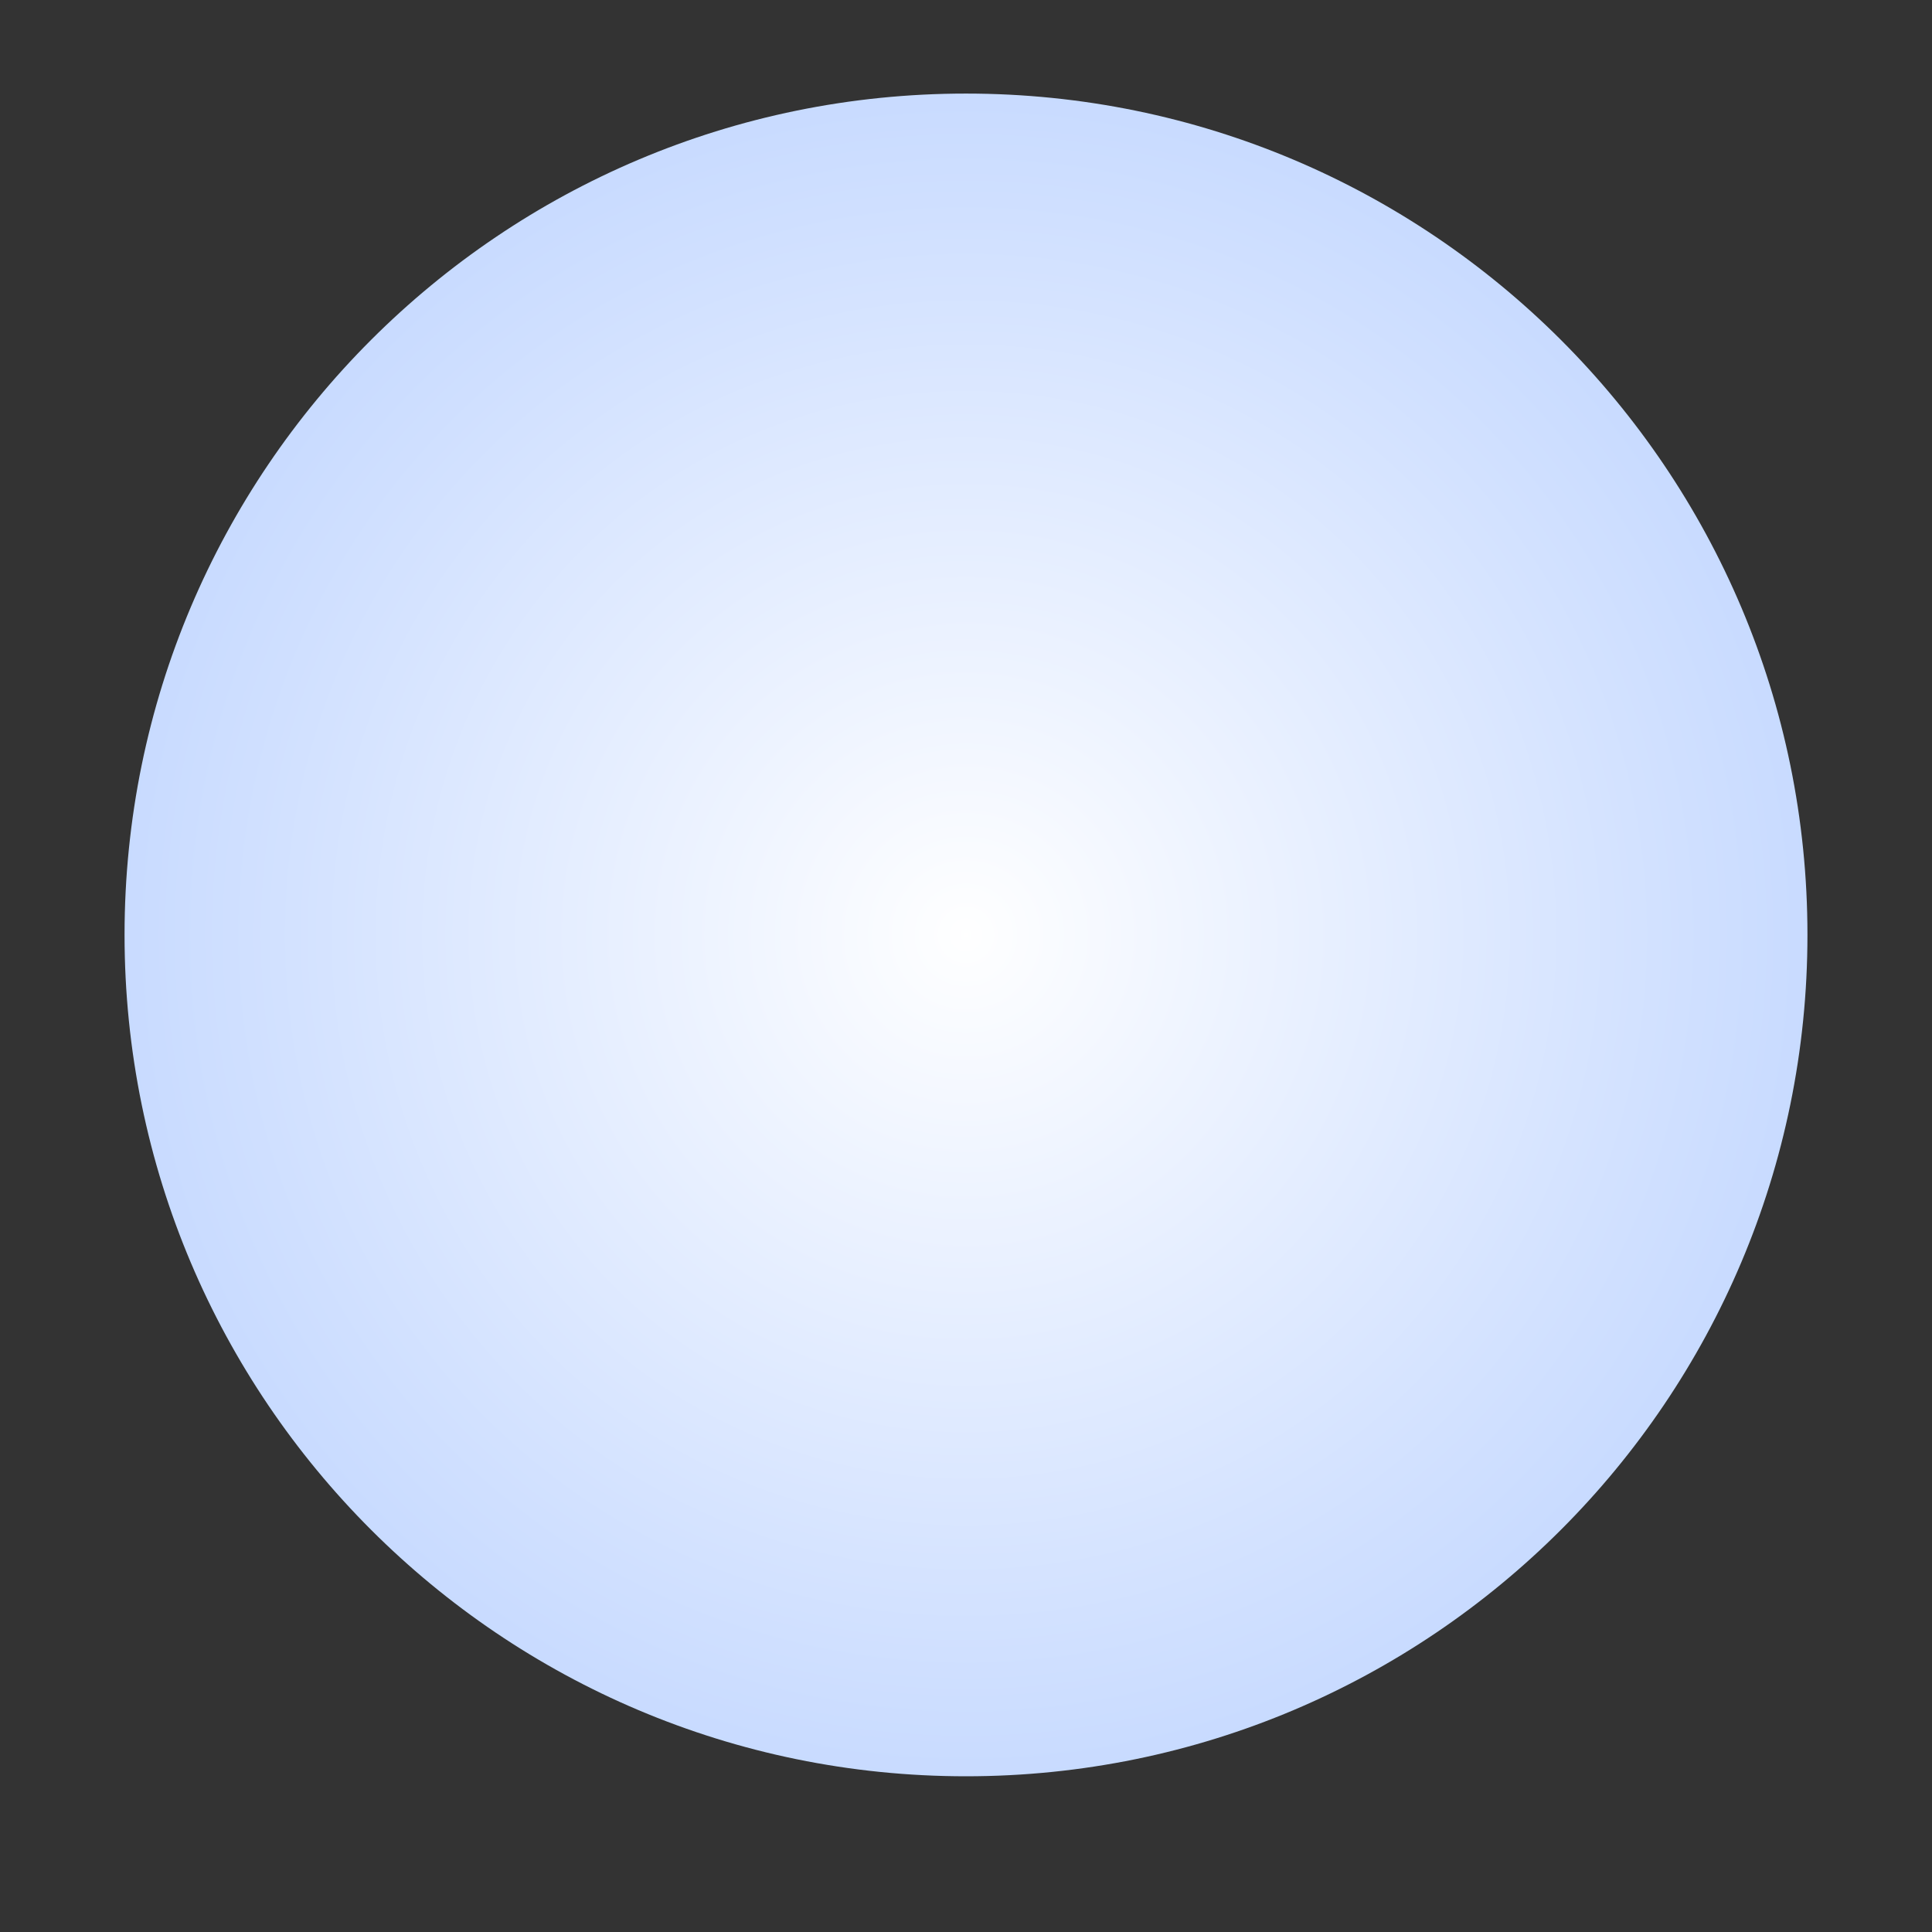 <svg xmlns="http://www.w3.org/2000/svg" xmlns:xlink="http://www.w3.org/1999/xlink" width="40" zoomAndPan="magnify" viewBox="0 0 30 30" height="40" preserveAspectRatio="xMidYMid meet" version="1.0"><rect x="0" y="0" width="30" height="30" fill="#333333" stroke="none"/><defs><clipPath id="f4baab10e8"><path d="M 1.934 1.453 L 28.066 1.453 L 28.066 27.582 L 1.934 27.582 Z M 1.934 1.453 " clip-rule="nonzero"/></clipPath><clipPath id="37c14c5346"><path d="M 15 1.453 C 7.785 1.453 1.934 7.301 1.934 14.516 C 1.934 21.73 7.785 27.582 15 27.582 C 22.215 27.582 28.066 21.73 28.066 14.516 C 28.066 7.301 22.215 1.453 15 1.453 Z M 15 1.453 " clip-rule="nonzero"/></clipPath><radialGradient gradientTransform="matrix(1, 0, 0, 1, 1.935, 1.452)" gradientUnits="userSpaceOnUse" r="18.476" cx="13.065" id="0c3dab4afa" cy="13.065" fx="13.065" fy="13.065"><stop stop-opacity="1" stop-color="rgb(99.881%, 99.921%, 100%)" offset="0"/><stop stop-opacity="1" stop-color="rgb(99.586%, 99.725%, 100%)" offset="0.008"/><stop stop-opacity="1" stop-color="rgb(99.232%, 99.492%, 100%)" offset="0.02"/><stop stop-opacity="1" stop-color="rgb(98.878%, 99.257%, 100%)" offset="0.031"/><stop stop-opacity="1" stop-color="rgb(98.524%, 99.022%, 100%)" offset="0.043"/><stop stop-opacity="1" stop-color="rgb(98.17%, 98.788%, 100%)" offset="0.055"/><stop stop-opacity="1" stop-color="rgb(97.816%, 98.553%, 100%)" offset="0.066"/><stop stop-opacity="1" stop-color="rgb(97.462%, 98.32%, 100%)" offset="0.078"/><stop stop-opacity="1" stop-color="rgb(97.108%, 98.085%, 100%)" offset="0.09"/><stop stop-opacity="1" stop-color="rgb(96.754%, 97.85%, 100%)" offset="0.102"/><stop stop-opacity="1" stop-color="rgb(96.4%, 97.617%, 100%)" offset="0.113"/><stop stop-opacity="1" stop-color="rgb(96.048%, 97.382%, 100%)" offset="0.125"/><stop stop-opacity="1" stop-color="rgb(95.694%, 97.148%, 100%)" offset="0.137"/><stop stop-opacity="1" stop-color="rgb(95.34%, 96.913%, 100%)" offset="0.148"/><stop stop-opacity="1" stop-color="rgb(94.986%, 96.678%, 100%)" offset="0.16"/><stop stop-opacity="1" stop-color="rgb(94.632%, 96.445%, 100%)" offset="0.172"/><stop stop-opacity="1" stop-color="rgb(94.278%, 96.21%, 100%)" offset="0.184"/><stop stop-opacity="1" stop-color="rgb(93.924%, 95.976%, 100%)" offset="0.195"/><stop stop-opacity="1" stop-color="rgb(93.57%, 95.741%, 100%)" offset="0.207"/><stop stop-opacity="1" stop-color="rgb(93.216%, 95.506%, 100%)" offset="0.219"/><stop stop-opacity="1" stop-color="rgb(92.862%, 95.273%, 100%)" offset="0.23"/><stop stop-opacity="1" stop-color="rgb(92.508%, 95.038%, 100%)" offset="0.242"/><stop stop-opacity="1" stop-color="rgb(92.213%, 94.843%, 100%)" offset="0.254"/><stop stop-opacity="1" stop-color="rgb(91.977%, 94.687%, 100%)" offset="0.262"/><stop stop-opacity="1" stop-color="rgb(91.74%, 94.53%, 100%)" offset="0.27"/><stop stop-opacity="1" stop-color="rgb(91.505%, 94.374%, 100%)" offset="0.277"/><stop stop-opacity="1" stop-color="rgb(91.269%, 94.218%, 100%)" offset="0.285"/><stop stop-opacity="1" stop-color="rgb(91.032%, 94.061%, 100%)" offset="0.293"/><stop stop-opacity="1" stop-color="rgb(90.797%, 93.906%, 100%)" offset="0.301"/><stop stop-opacity="1" stop-color="rgb(90.561%, 93.748%, 100%)" offset="0.309"/><stop stop-opacity="1" stop-color="rgb(90.326%, 93.593%, 100%)" offset="0.316"/><stop stop-opacity="1" stop-color="rgb(90.089%, 93.437%, 100%)" offset="0.324"/><stop stop-opacity="1" stop-color="rgb(89.853%, 93.28%, 100%)" offset="0.332"/><stop stop-opacity="1" stop-color="rgb(89.618%, 93.124%, 100%)" offset="0.34"/><stop stop-opacity="1" stop-color="rgb(89.381%, 92.967%, 100%)" offset="0.348"/><stop stop-opacity="1" stop-color="rgb(89.145%, 92.812%, 100%)" offset="0.355"/><stop stop-opacity="1" stop-color="rgb(88.91%, 92.656%, 100%)" offset="0.363"/><stop stop-opacity="1" stop-color="rgb(88.673%, 92.499%, 100%)" offset="0.371"/><stop stop-opacity="1" stop-color="rgb(88.438%, 92.343%, 100%)" offset="0.379"/><stop stop-opacity="1" stop-color="rgb(88.202%, 92.186%, 100%)" offset="0.387"/><stop stop-opacity="1" stop-color="rgb(87.965%, 92.03%, 100%)" offset="0.395"/><stop stop-opacity="1" stop-color="rgb(87.73%, 91.875%, 100%)" offset="0.402"/><stop stop-opacity="1" stop-color="rgb(87.494%, 91.718%, 100%)" offset="0.41"/><stop stop-opacity="1" stop-color="rgb(87.257%, 91.562%, 100%)" offset="0.418"/><stop stop-opacity="1" stop-color="rgb(87.022%, 91.405%, 100%)" offset="0.426"/><stop stop-opacity="1" stop-color="rgb(86.786%, 91.249%, 100%)" offset="0.434"/><stop stop-opacity="1" stop-color="rgb(86.551%, 91.093%, 100%)" offset="0.441"/><stop stop-opacity="1" stop-color="rgb(86.314%, 90.936%, 100%)" offset="0.449"/><stop stop-opacity="1" stop-color="rgb(86.078%, 90.781%, 100%)" offset="0.457"/><stop stop-opacity="1" stop-color="rgb(85.843%, 90.623%, 100%)" offset="0.465"/><stop stop-opacity="1" stop-color="rgb(85.606%, 90.468%, 100%)" offset="0.473"/><stop stop-opacity="1" stop-color="rgb(85.371%, 90.312%, 100%)" offset="0.48"/><stop stop-opacity="1" stop-color="rgb(85.135%, 90.155%, 100%)" offset="0.488"/><stop stop-opacity="1" stop-color="rgb(84.898%, 89.999%, 100%)" offset="0.496"/><stop stop-opacity="1" stop-color="rgb(84.604%, 89.804%, 100%)" offset="0.504"/><stop stop-opacity="1" stop-color="rgb(84.25%, 89.569%, 100%)" offset="0.516"/><stop stop-opacity="1" stop-color="rgb(83.896%, 89.336%, 100%)" offset="0.527"/><stop stop-opacity="1" stop-color="rgb(83.542%, 89.101%, 100%)" offset="0.539"/><stop stop-opacity="1" stop-color="rgb(83.189%, 88.866%, 100%)" offset="0.551"/><stop stop-opacity="1" stop-color="rgb(82.835%, 88.632%, 100%)" offset="0.562"/><stop stop-opacity="1" stop-color="rgb(82.481%, 88.397%, 100%)" offset="0.574"/><stop stop-opacity="1" stop-color="rgb(82.127%, 88.164%, 100%)" offset="0.586"/><stop stop-opacity="1" stop-color="rgb(81.773%, 87.929%, 100%)" offset="0.598"/><stop stop-opacity="1" stop-color="rgb(81.419%, 87.694%, 100%)" offset="0.609"/><stop stop-opacity="1" stop-color="rgb(81.065%, 87.46%, 100%)" offset="0.621"/><stop stop-opacity="1" stop-color="rgb(80.769%, 87.265%, 100%)" offset="0.633"/><stop stop-opacity="1" stop-color="rgb(80.534%, 87.108%, 100%)" offset="0.641"/><stop stop-opacity="1" stop-color="rgb(80.298%, 86.952%, 100%)" offset="0.648"/><stop stop-opacity="1" stop-color="rgb(80.061%, 86.797%, 100%)" offset="0.656"/><stop stop-opacity="1" stop-color="rgb(79.826%, 86.639%, 100%)" offset="0.664"/><stop stop-opacity="1" stop-color="rgb(79.59%, 86.484%, 100%)" offset="0.672"/><stop stop-opacity="1" stop-color="rgb(79.355%, 86.327%, 100%)" offset="0.68"/><stop stop-opacity="1" stop-color="rgb(79.118%, 86.171%, 100%)" offset="0.688"/><stop stop-opacity="1" stop-color="rgb(78.882%, 86.015%, 100%)" offset="0.695"/><stop stop-opacity="1" stop-color="rgb(78.647%, 85.858%, 100%)" offset="0.703"/><stop stop-opacity="1" stop-color="rgb(78.41%, 85.703%, 100%)" offset="0.711"/><stop stop-opacity="1" stop-color="rgb(78.174%, 85.545%, 100%)" offset="0.719"/><stop stop-opacity="1" stop-color="rgb(77.939%, 85.39%, 100%)" offset="0.727"/><stop stop-opacity="1" stop-color="rgb(77.702%, 85.234%, 100%)" offset="0.734"/><stop stop-opacity="1" stop-color="rgb(77.467%, 85.077%, 100%)" offset="0.742"/><stop stop-opacity="1" stop-color="rgb(77.231%, 84.921%, 100%)" offset="0.75"/><stop stop-opacity="1" stop-color="rgb(76.936%, 84.726%, 100%)" offset="0.758"/><stop stop-opacity="1" stop-color="rgb(76.582%, 84.491%, 100%)" offset="0.77"/><stop stop-opacity="1" stop-color="rgb(76.228%, 84.258%, 100%)" offset="0.781"/><stop stop-opacity="1" stop-color="rgb(75.874%, 84.023%, 100%)" offset="0.793"/><stop stop-opacity="1" stop-color="rgb(75.52%, 83.788%, 100%)" offset="0.805"/><stop stop-opacity="1" stop-color="rgb(75.226%, 83.592%, 100%)" offset="0.816"/><stop stop-opacity="1" stop-color="rgb(74.989%, 83.437%, 100%)" offset="0.824"/><stop stop-opacity="1" stop-color="rgb(74.753%, 83.281%, 100%)" offset="0.832"/><stop stop-opacity="1" stop-color="rgb(74.518%, 83.124%, 100%)" offset="0.84"/><stop stop-opacity="1" stop-color="rgb(74.281%, 82.968%, 100%)" offset="0.848"/><stop stop-opacity="1" stop-color="rgb(74.046%, 82.811%, 100%)" offset="0.855"/><stop stop-opacity="1" stop-color="rgb(73.81%, 82.655%, 100%)" offset="0.863"/><stop stop-opacity="1" stop-color="rgb(73.573%, 82.5%, 100%)" offset="0.871"/><stop stop-opacity="1" stop-color="rgb(73.279%, 82.304%, 100%)" offset="0.879"/><stop stop-opacity="1" stop-color="rgb(72.925%, 82.069%, 100%)" offset="0.891"/><stop stop-opacity="1" stop-color="rgb(72.571%, 81.834%, 100%)" offset="0.902"/><stop stop-opacity="1" stop-color="rgb(72.276%, 81.639%, 100%)" offset="0.914"/><stop stop-opacity="1" stop-color="rgb(72.04%, 81.483%, 100%)" offset="0.922"/><stop stop-opacity="1" stop-color="rgb(71.805%, 81.328%, 100%)" offset="0.93"/><stop stop-opacity="1" stop-color="rgb(71.568%, 81.171%, 100%)" offset="0.938"/><stop stop-opacity="1" stop-color="rgb(71.274%, 80.975%, 100%)" offset="0.945"/><stop stop-opacity="1" stop-color="rgb(70.978%, 80.78%, 100%)" offset="0.957"/><stop stop-opacity="1" stop-color="rgb(70.743%, 80.624%, 100%)" offset="0.965"/><stop stop-opacity="1" stop-color="rgb(70.448%, 80.429%, 100%)" offset="0.973"/><stop stop-opacity="1" stop-color="rgb(70.152%, 80.234%, 100%)" offset="0.984"/><stop stop-opacity="1" stop-color="rgb(69.917%, 80.077%, 100%)" offset="0.992"/><stop stop-opacity="1" stop-color="rgb(69.8%, 79.999%, 100%)" offset="1"/></radialGradient></defs><g clip-path="url(#f4baab10e8)"><g clip-path="url(#37c14c5346)"><path fill="url(#0c3dab4afa)" d="M 1.934 1.453 L 1.934 27.582 L 28.066 27.582 L 28.066 1.453 Z M 1.934 1.453 " fill-rule="nonzero"/></g></g></svg>